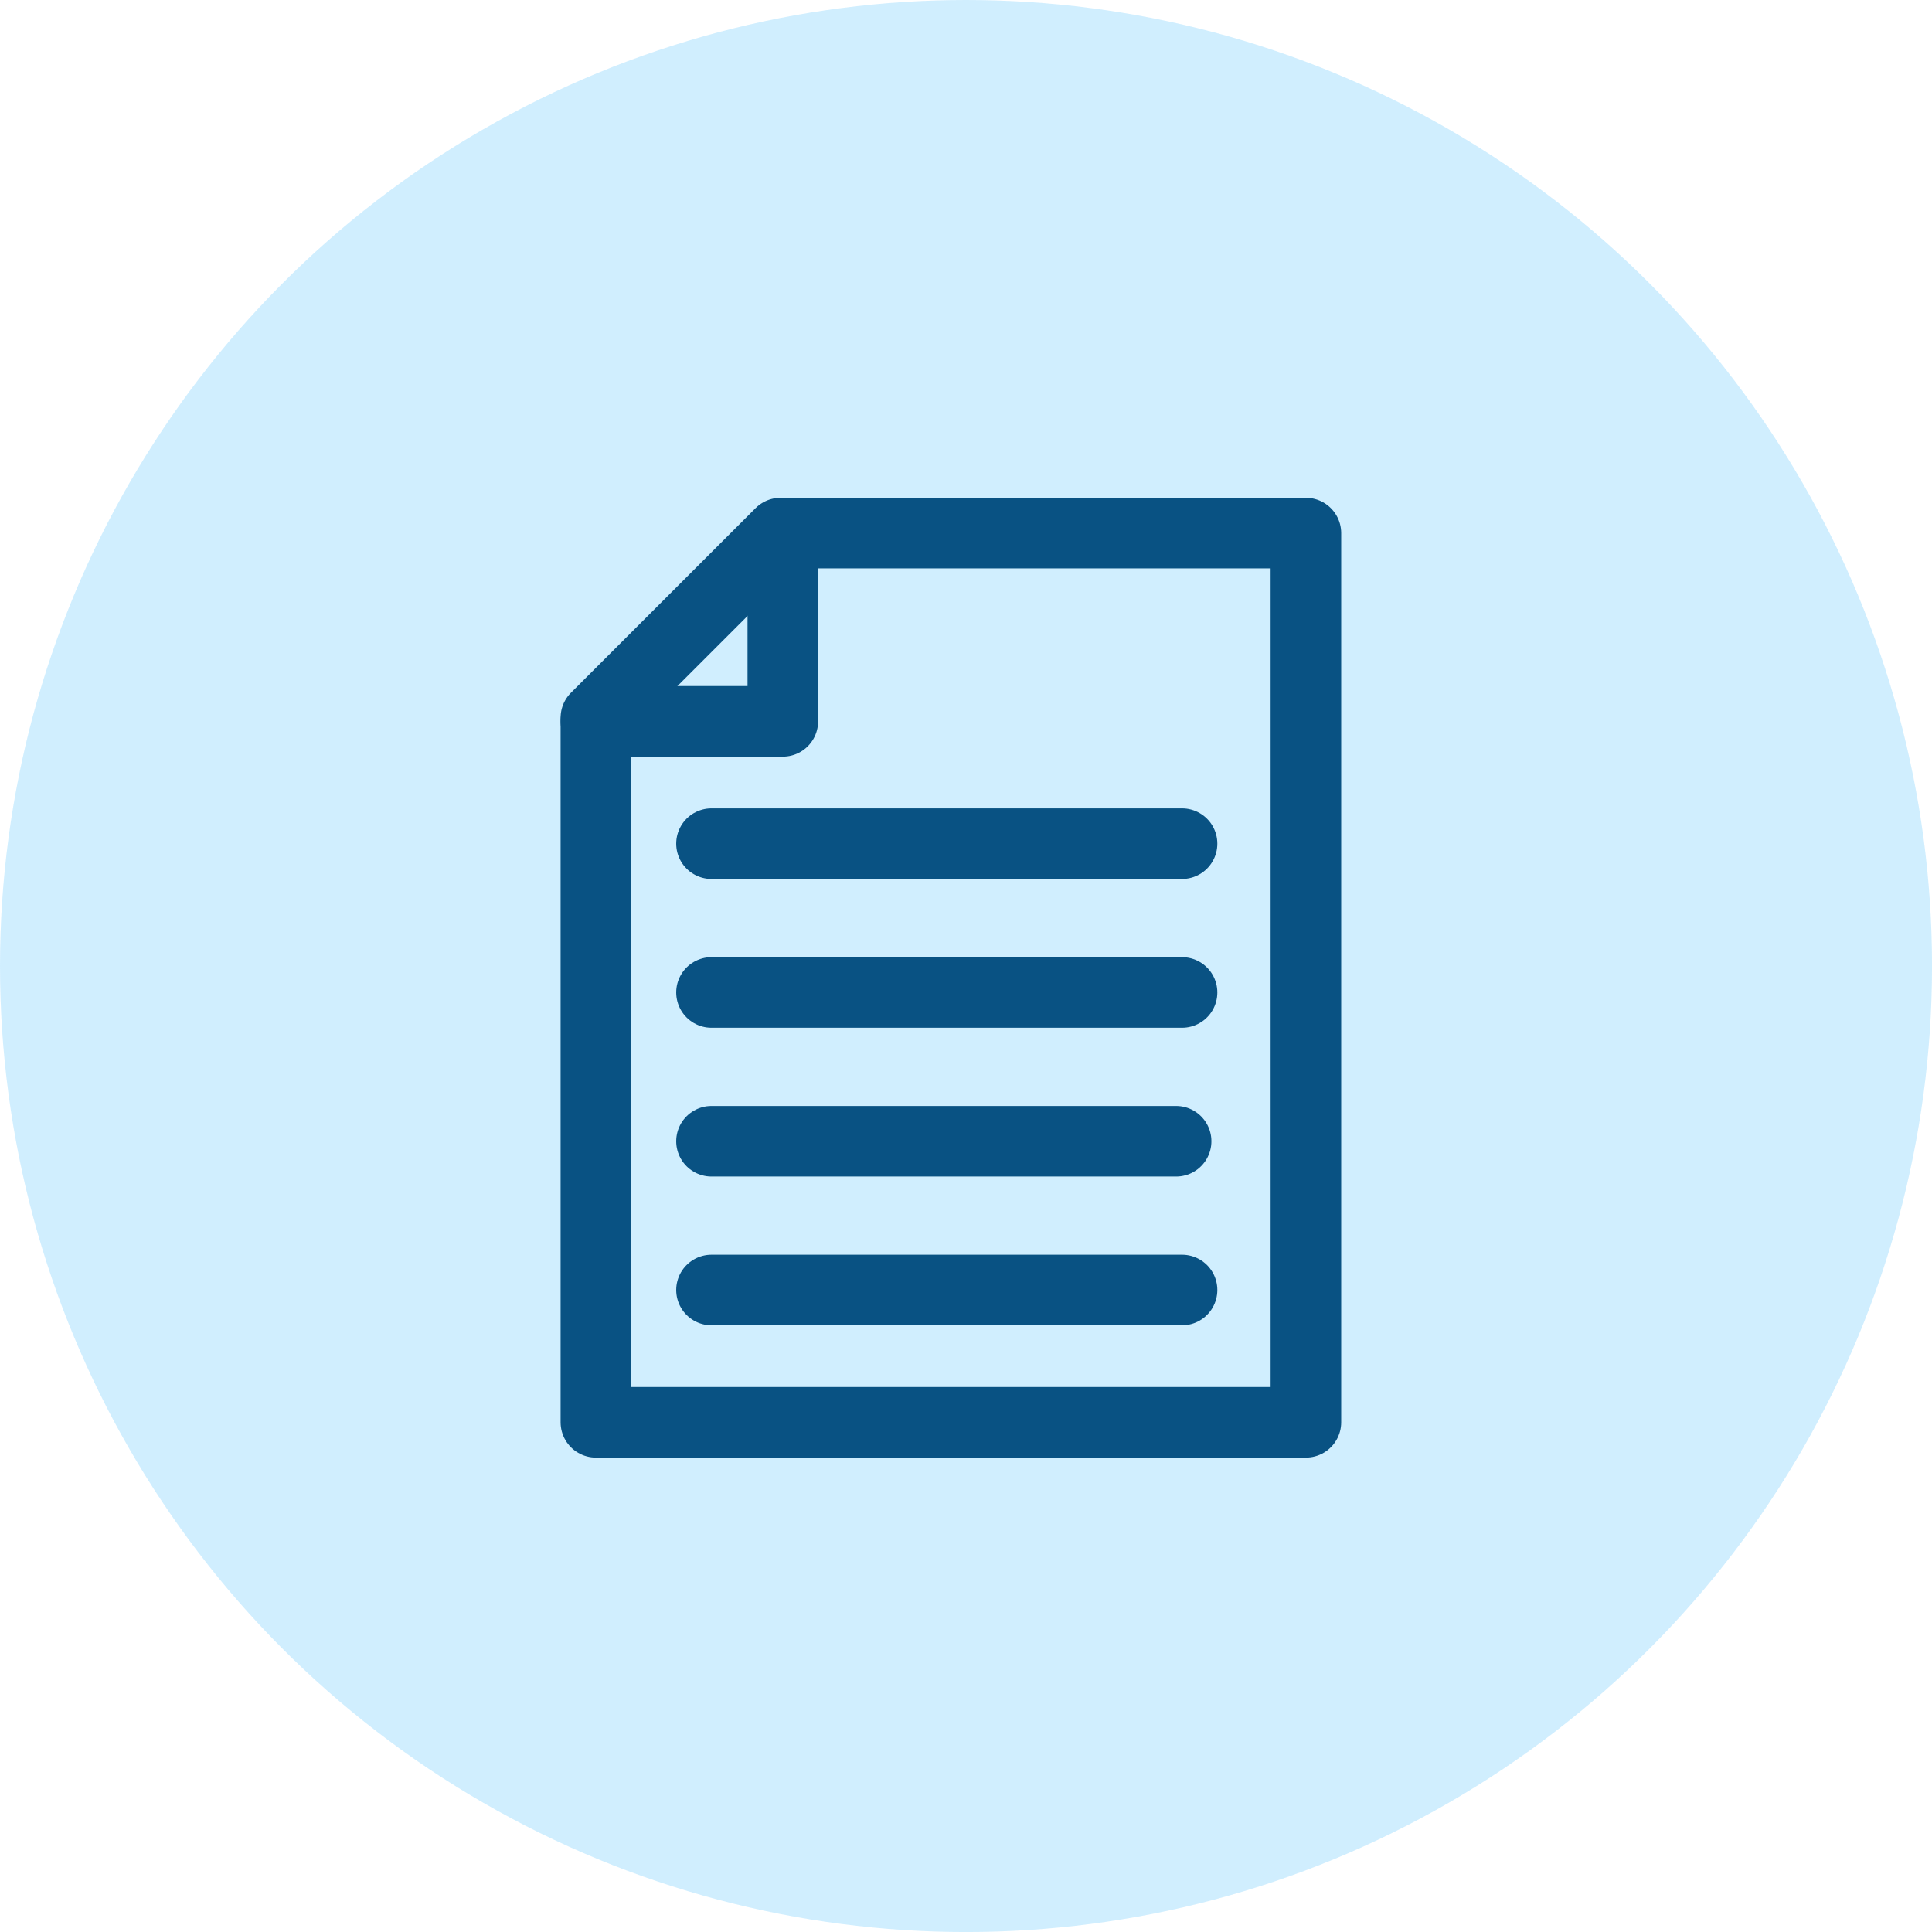 <svg xmlns="http://www.w3.org/2000/svg" width="61.599" height="61.599" viewBox="0 0 61.599 61.599">
  <g id="Group_1718" data-name="Group 1718" transform="translate(-1252 -622)">
    <g id="Group_1474" data-name="Group 1474" transform="translate(1032 -1001)" opacity="0.194">
      <circle id="Ellipse_166" data-name="Ellipse 166" cx="30.8" cy="30.8" r="30.8" transform="translate(220 1623)" fill="#0aa6fb"/>
    </g>
    <g id="Group_1704" data-name="Group 1704" transform="translate(1028 0)">
      <g id="Group_1669" data-name="Group 1669" transform="translate(-18.936 -337.37)">
        <path id="Path_2929" data-name="Path 2929" d="M11766.573,998.009v7.756h-22.638V983.3l5.887-5.886h16.751v20.592Z" transform="translate(-11482 -1.047)" fill="none" stroke="#095283" stroke-linecap="round" stroke-linejoin="round" stroke-width="2.25"/>
        <path id="Path_2930" data-name="Path 2930" d="M11743.936,983.373h5.959v-6" transform="translate(-11482 -1.004)" fill="none" stroke="#095283" stroke-linecap="round" stroke-linejoin="round" stroke-width="2.25"/>
        <g id="Group_1667" data-name="Group 1667" transform="translate(265.621 986.589)">
          <line id="Line_303" data-name="Line 303" x2="15.003" transform="translate(0 -0.32)" fill="none" stroke="#095283" stroke-linecap="round" stroke-width="2.25"/>
          <line id="Line_305" data-name="Line 305" x2="15.003" transform="translate(0 4.424)" fill="none" stroke="#095283" stroke-linecap="round" stroke-width="2.25"/>
          <line id="Line_306" data-name="Line 306" x2="14.814" transform="translate(0 9.168)" fill="none" stroke="#095283" stroke-linecap="round" stroke-width="2.25"/>
          <line id="Line_307" data-name="Line 307" x2="15.003" transform="translate(0 13.911)" fill="none" stroke="#095283" stroke-linecap="round" stroke-width="2.25"/>
        </g>
      </g>
    </g>
  </g>
</svg>
